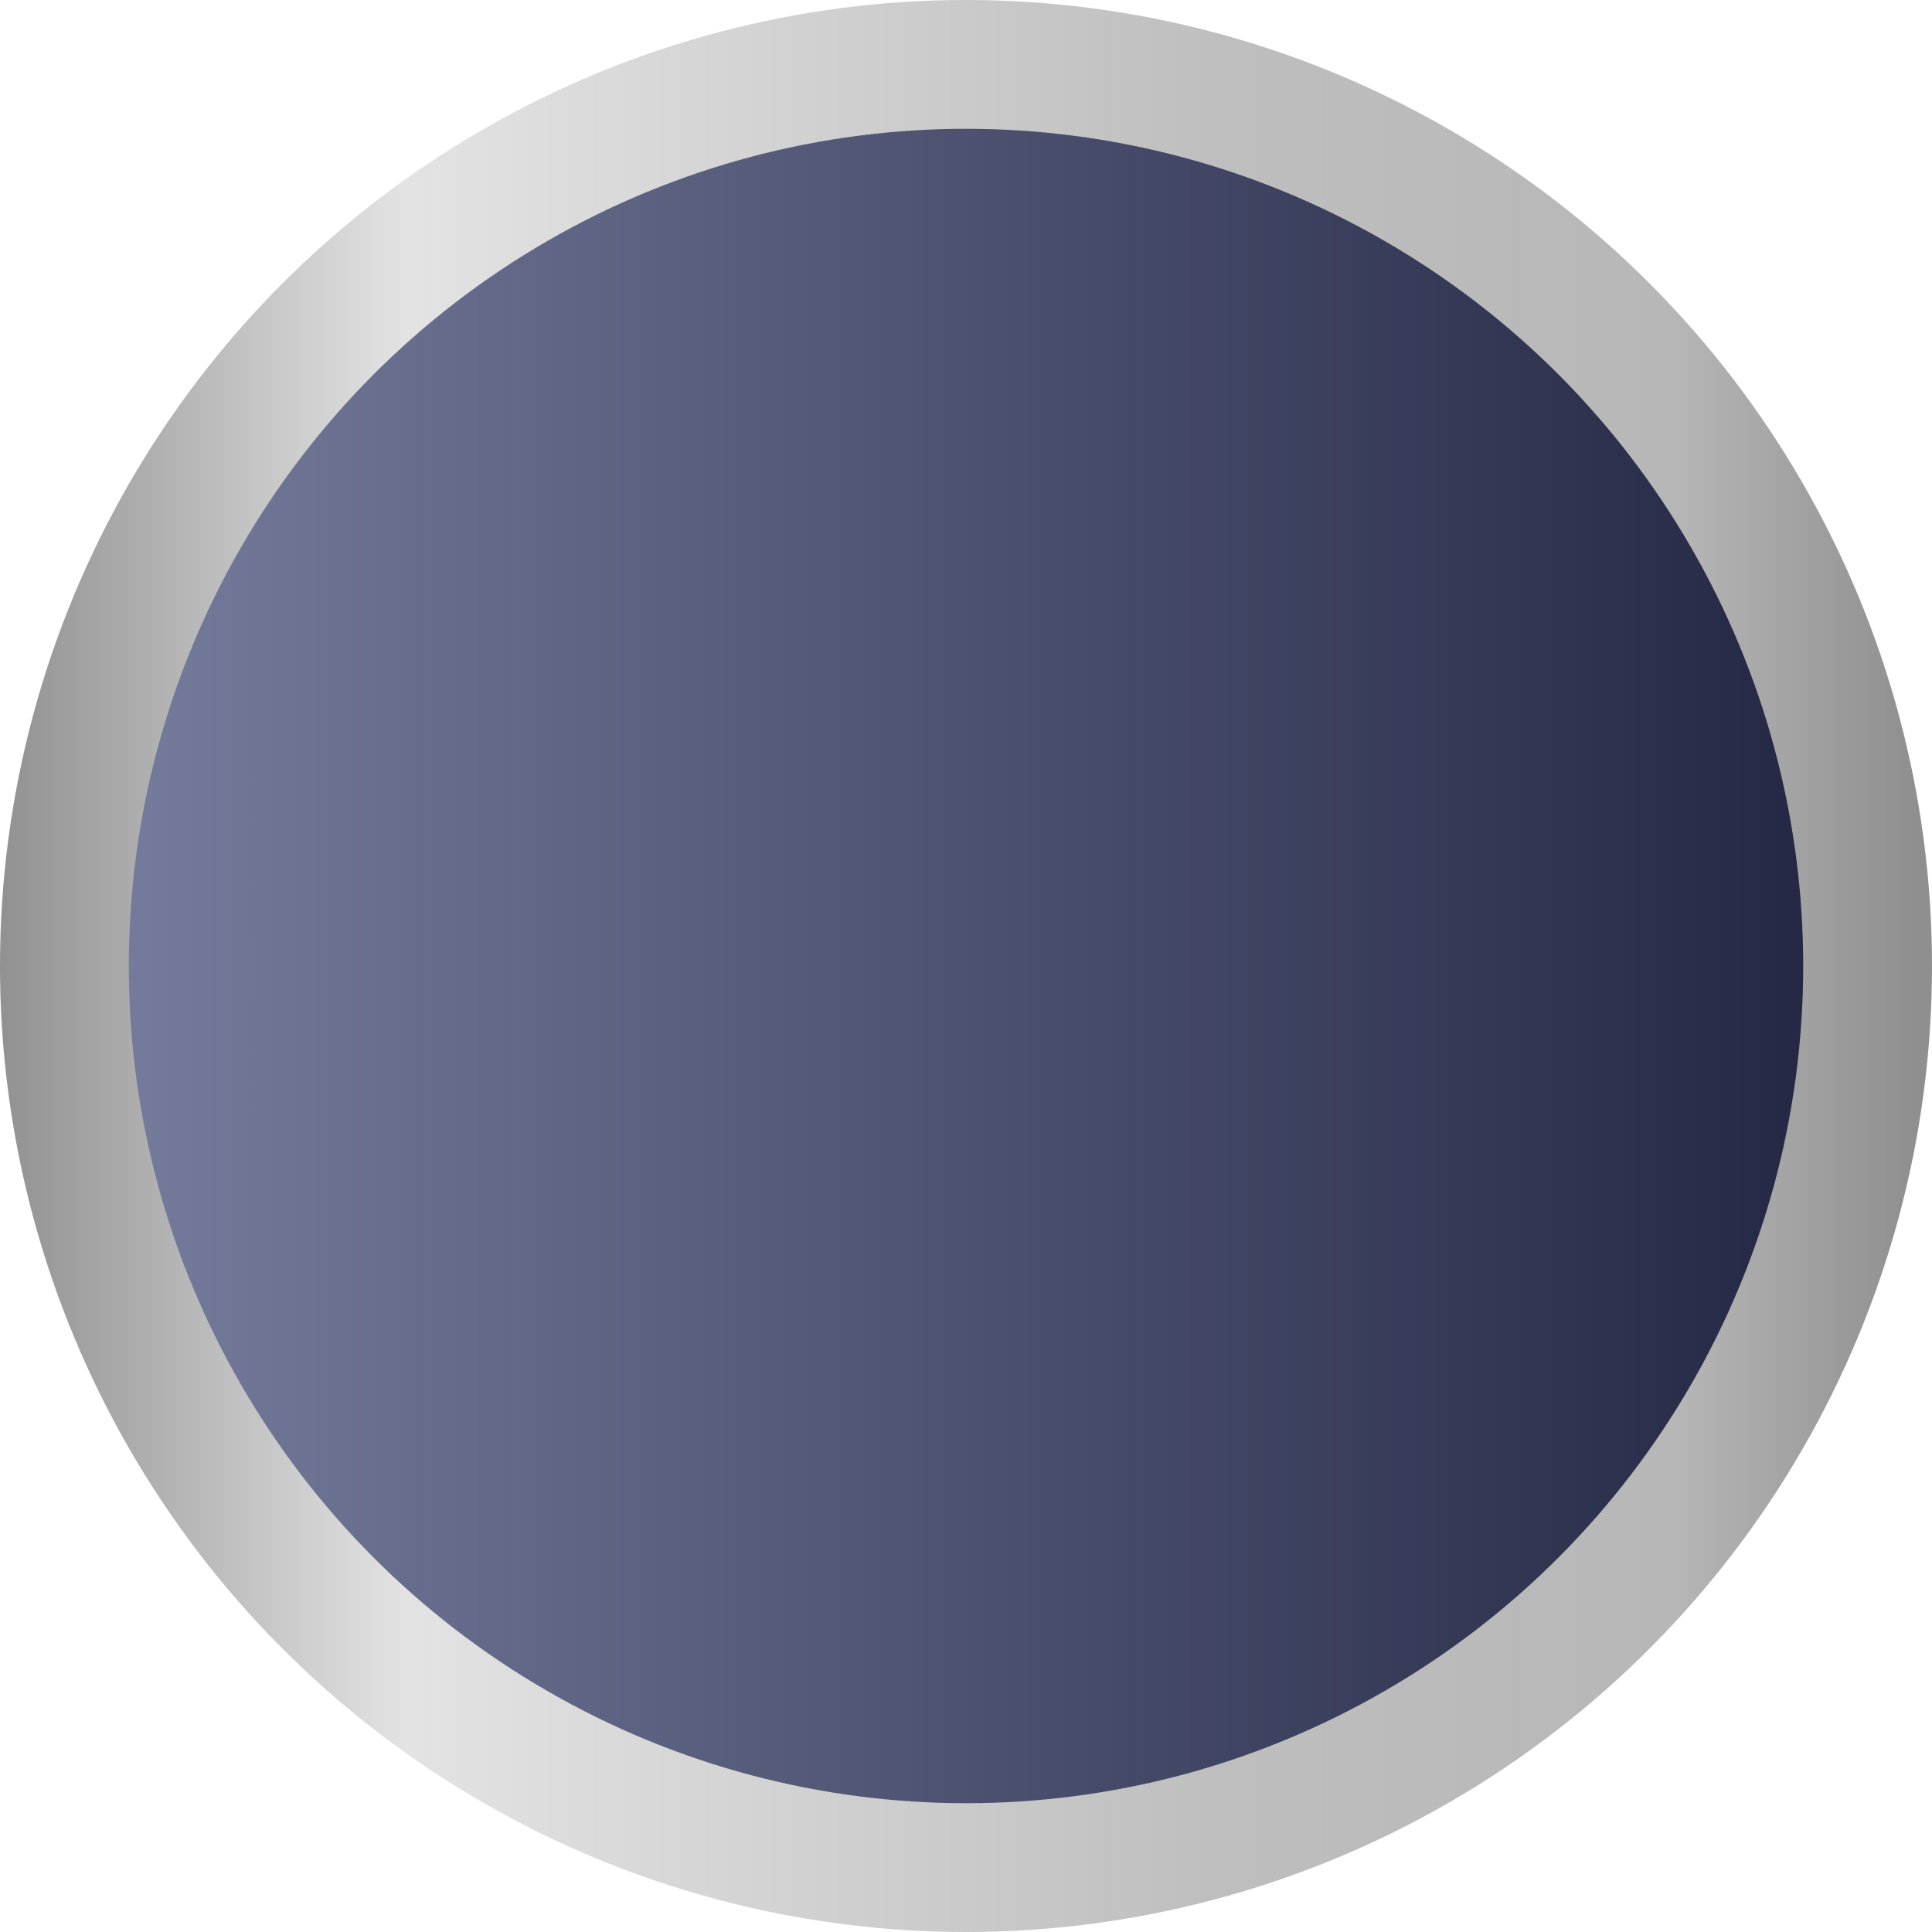 <?xml version="1.0" encoding="UTF-8"?> <svg xmlns="http://www.w3.org/2000/svg" width="15" height="15" viewBox="0 0 15 15" fill="none"><circle cx="7.5" cy="7.5" r="7" fill="url(#paint0_linear_564_44)" stroke="url(#paint1_linear_564_44)"></circle><defs><linearGradient id="paint0_linear_564_44" x1="0" y1="7.5" x2="15" y2="7.5" gradientUnits="userSpaceOnUse"><stop stop-color="#7B81A2"></stop><stop offset="1" stop-color="#1E223E"></stop></linearGradient><linearGradient id="paint1_linear_564_44" x1="0" y1="7.5" x2="15" y2="7.5" gradientUnits="userSpaceOnUse"><stop stop-color="#919191"></stop><stop offset="0.21" stop-color="#E3E3E3"></stop><stop offset="0.635" stop-color="#BEBEBE"></stop><stop offset="0.865" stop-color="#B7B7B7"></stop><stop offset="0.99" stop-color="#8F8F8F"></stop></linearGradient></defs></svg> 